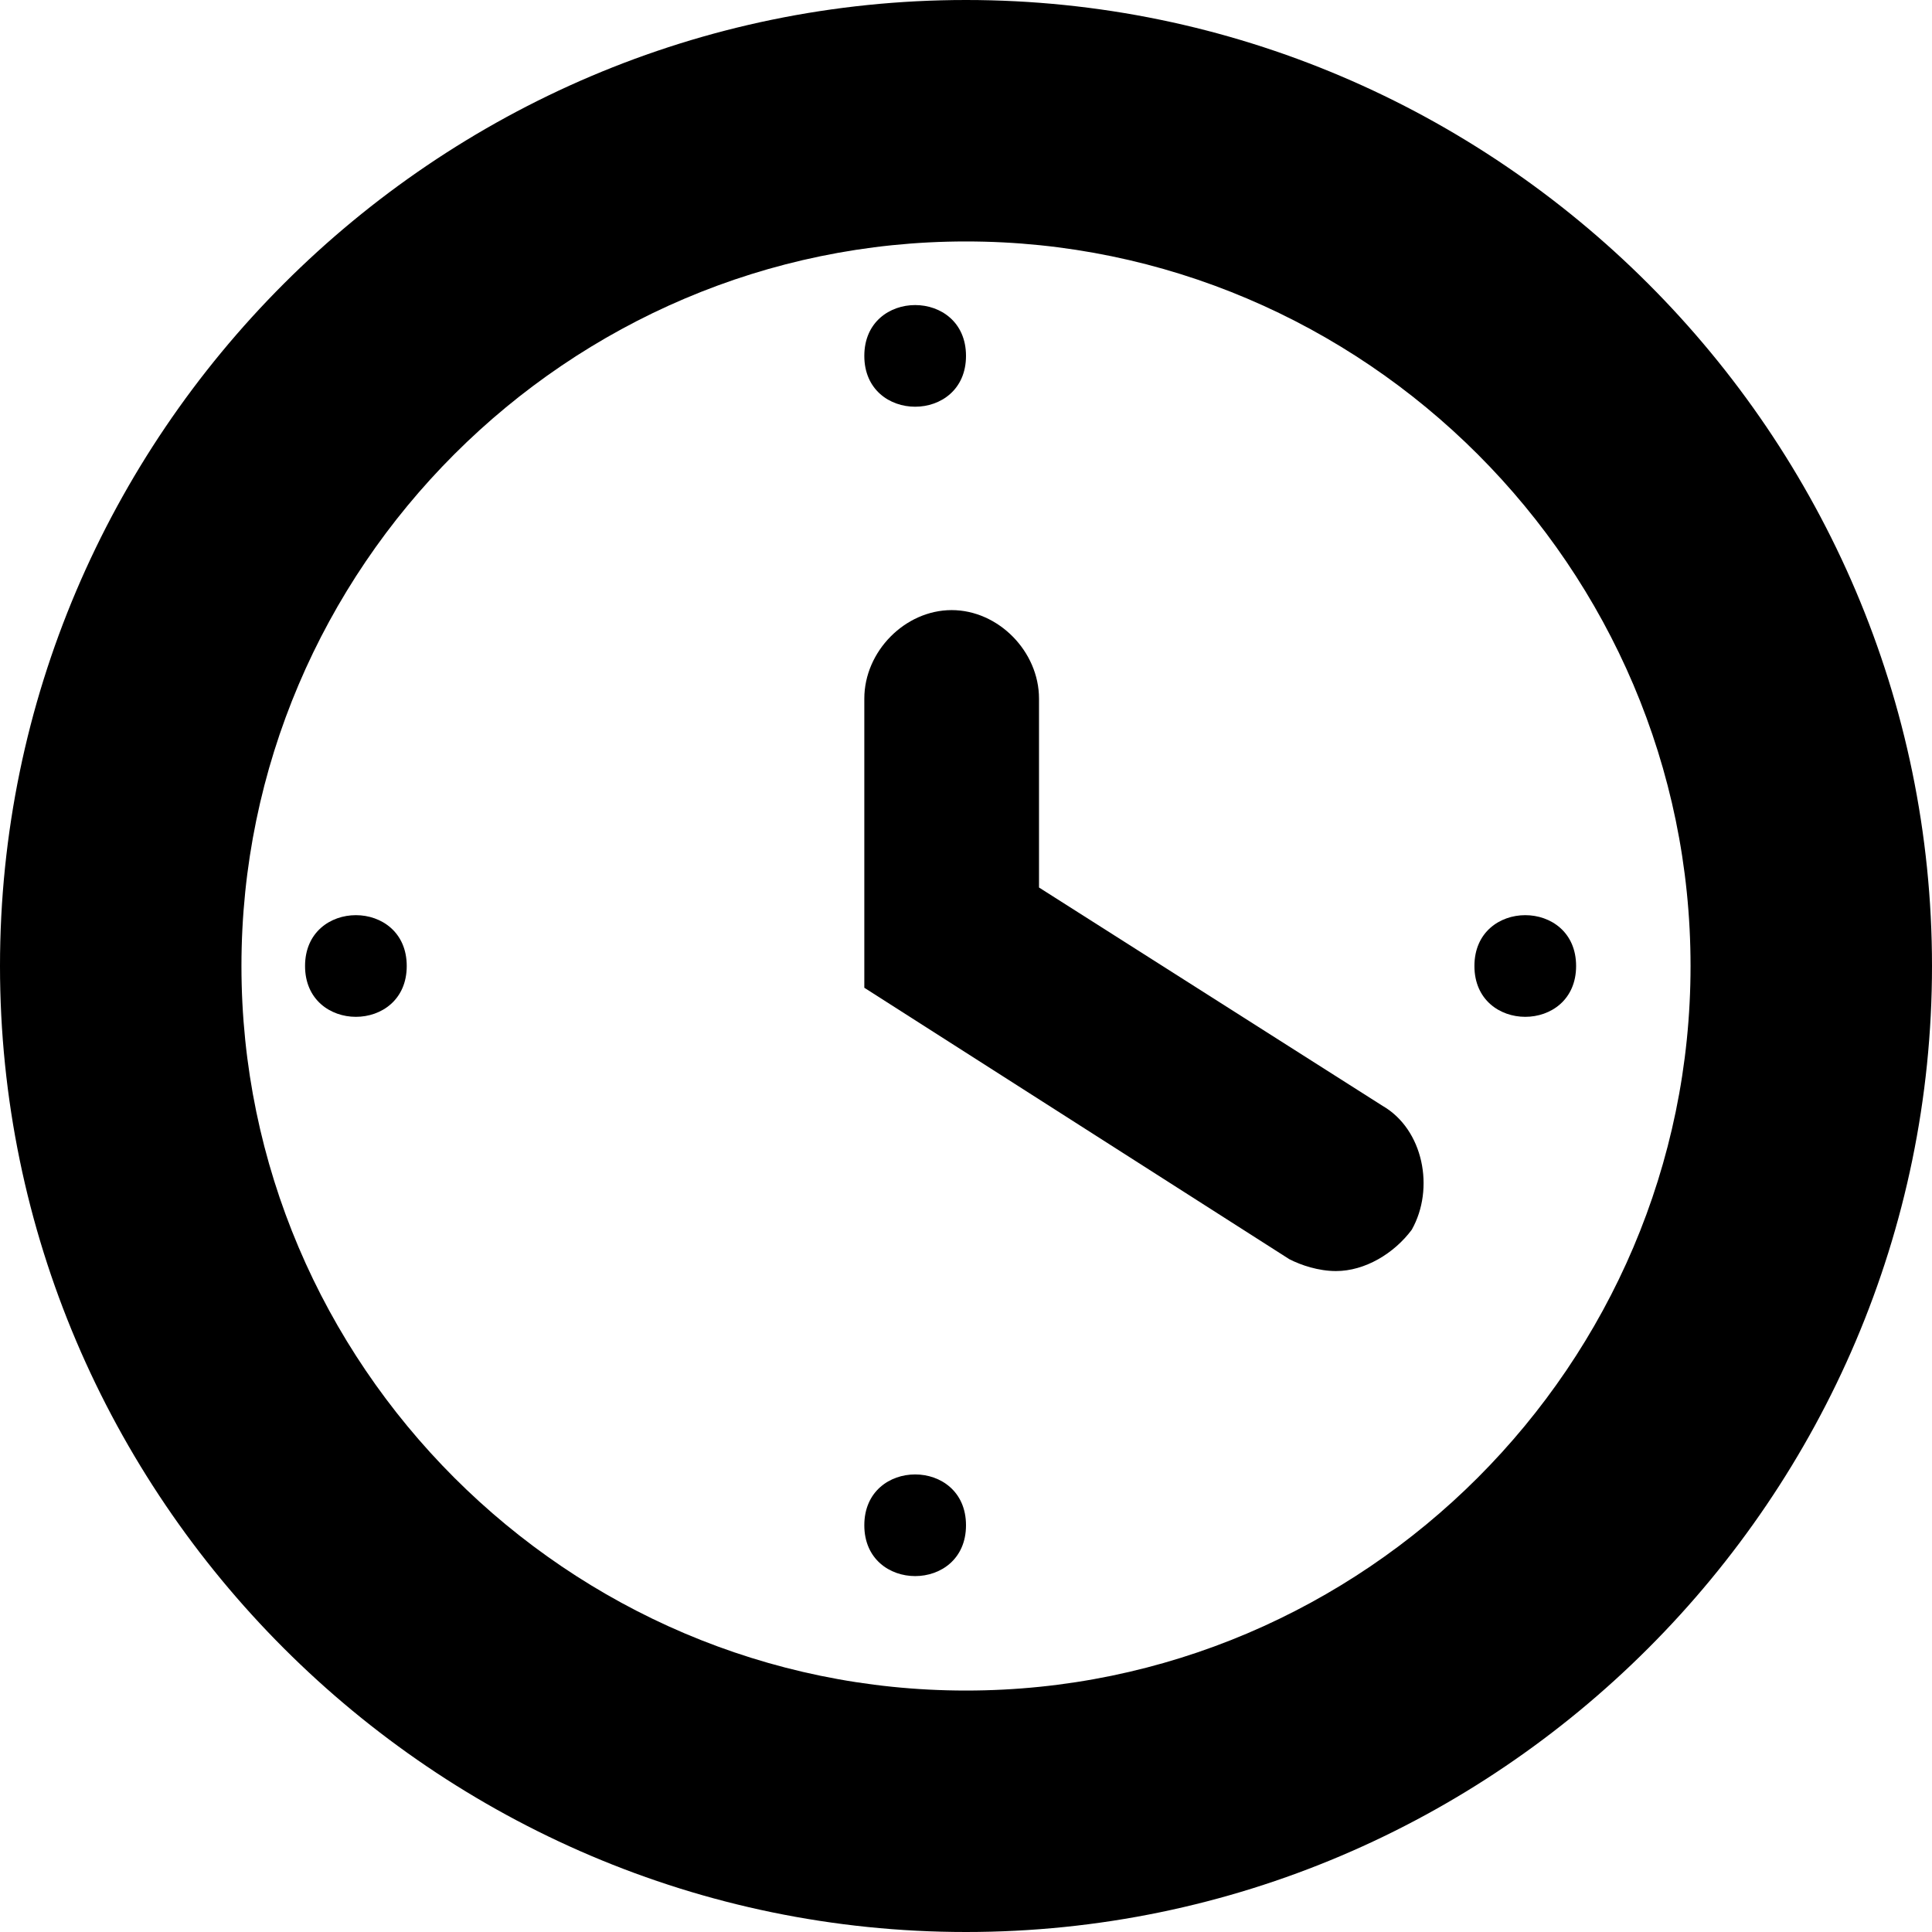 <?xml version="1.0" encoding="UTF-8"?>
<svg width="38px" height="38px" viewBox="0 0 38 38" version="1.1" xmlns="http://www.w3.org/2000/svg" xmlns:xlink="http://www.w3.org/1999/xlink">
    <!-- Generator: Sketch 55.2 (78181) - https://sketchapp.com -->
    <title>np_clock_888722_000000</title>
    <desc>Created with Sketch.</desc>
    <g id="На-верстку" stroke="none" stroke-width="1" fill="none" fill-rule="evenodd">
        <g id="Блоки-Тимербанк" transform="translate(-621, -7166)" fill="#000000" fill-rule="nonzero">
            <g id="Group-32" transform="translate(94, 6667)">
                <g id="Преимущества" transform="translate(58, 413)">
                    <g id="3" transform="translate(468, 80)">
                        <g id="np_clock_888722_000000" transform="translate(1, 6)">
                            <path d="M19,4.749 C26.838,4.749 33.251,11.162 33.251,19 C33.251,26.838 26.838,33.251 19,33.251 C11.162,33.251 4.749,26.838 4.749,19 C4.749,11.162 11.162,4.749 19,4.749 L19,4.749 Z M19,0 C8.55,0 0,8.55 0,19 C0,29.45 8.55,38 19,38 C29.45,38 38,29.45 38,19 C38,8.55 29.45,0 19,0 Z" id="Shape"></path>
                            <path d="M26.277,25 C25.933,25 25.59,24.885 25.36,24.767 L17,19.428 L17,13.741 C17,12.812 17.801,12 18.718,12 C19.635,12 20.436,12.812 20.436,13.741 L20.436,17.456 L27.194,21.751 C27.995,22.214 28.225,23.376 27.767,24.188 C27.421,24.652 26.85,25 26.277,25 L26.277,25 Z" id="Path"></path>
                            <path d="M19,7 C19,8.333 17,8.333 17,7 C17,5.667 19,5.667 19,7" id="Path"></path>
                            <path d="M8,19 C8,20.333 6,20.333 6,19 C6,17.667 8,17.667 8,19" id="Path"></path>
                            <path d="M19,30 C19,31.333 17,31.333 17,30 C17,28.667 19,28.667 19,30" id="Path"></path>
                            <path d="M31,19 C31,20.333 29,20.333 29,19 C29,17.667 31,17.667 31,19" id="Path"></path>
                        </g>
                    </g>
                </g>
            </g>
        </g>
    </g>
</svg>